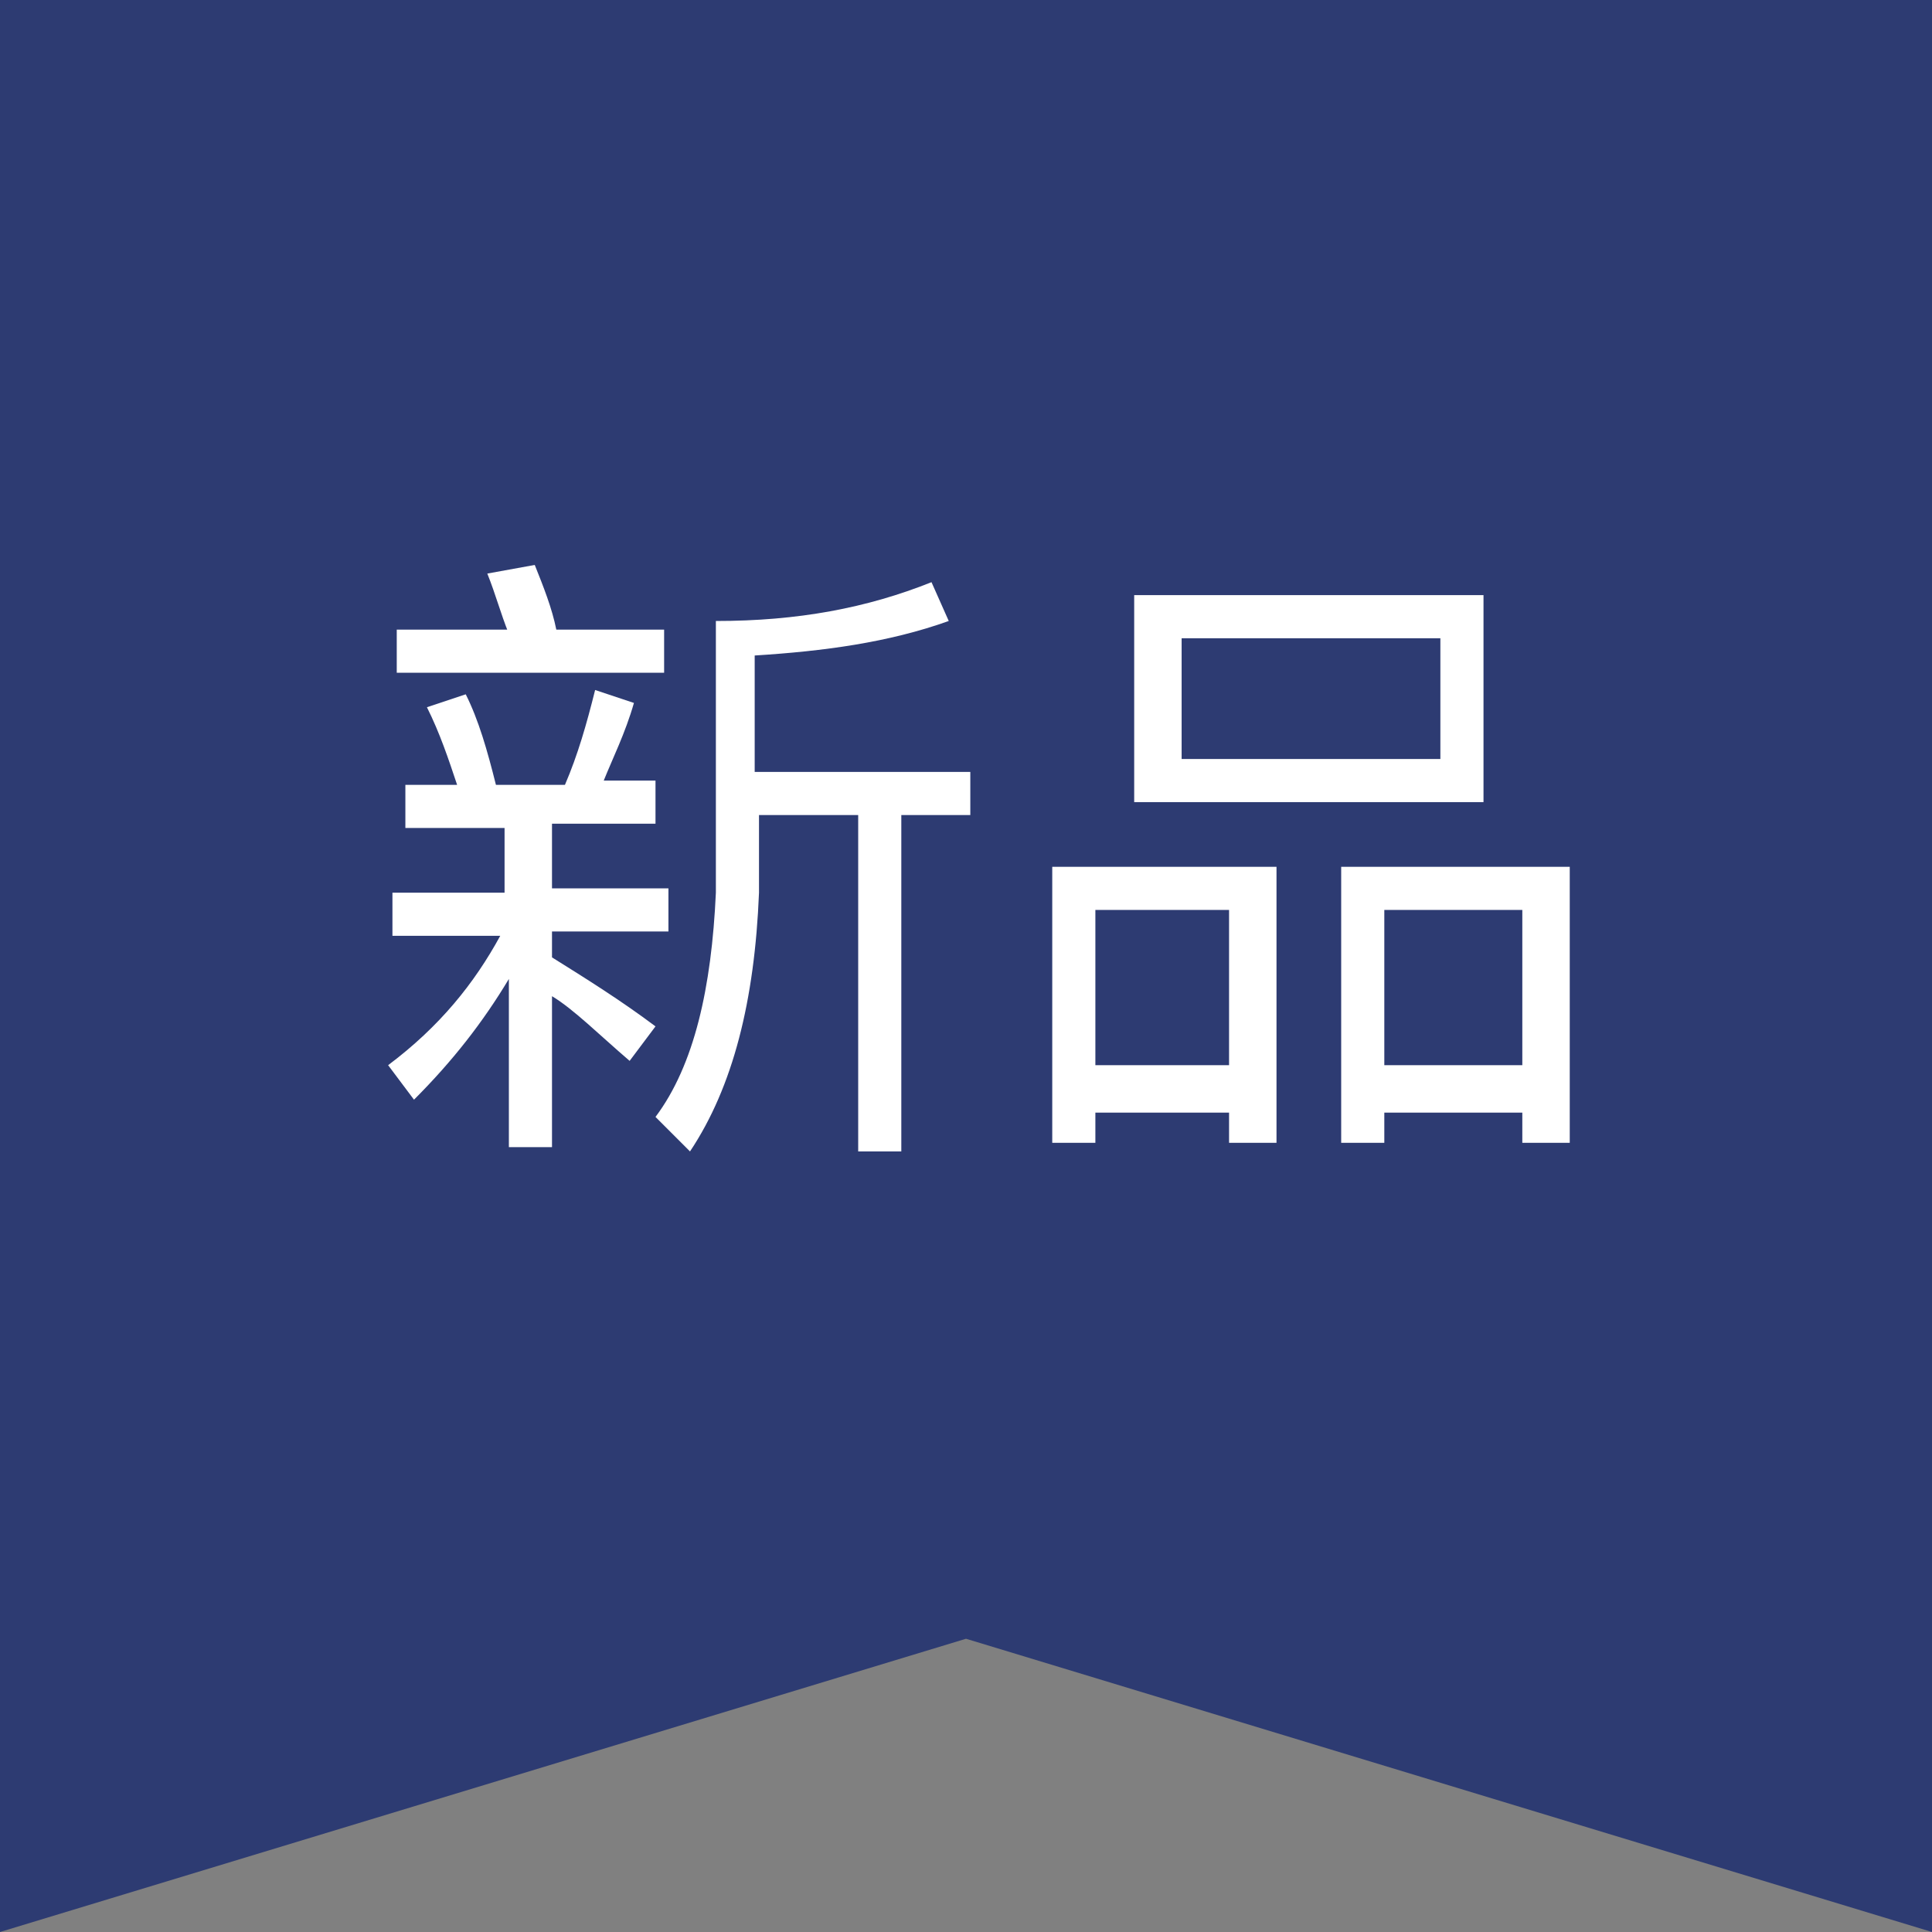 <?xml version="1.0" encoding="utf-8"?>
<!-- Generator: Adobe Illustrator 24.1.0, SVG Export Plug-In . SVG Version: 6.00 Build 0)  -->
<svg version="1.1" id="Layer_1" xmlns="http://www.w3.org/2000/svg" xmlns:xlink="http://www.w3.org/1999/xlink" x="0px" y="0px"
	 viewBox="0 0 44.8 44.8" style="enable-background:new 0 0 44.8 44.8;" xml:space="preserve">
<rect x="0" y="0" width="44.8" height="44.8" fill="#808080" stroke="none"/>
<style type="text/css">
	.st0{fill:#2D3B72;}
	.st1{fill:#FFFFFF;}
</style>
<polygon class="st0" points="44.8,44.8 22.4,38 0,44.8 0,0 44.8,0 "/>
<g>
	<path class="st1" d="M9.1,21.7v-1h2.6v-1.5H9.4v-1h1.2c-0.2-0.6-0.4-1.2-0.7-1.8l0.9-0.3c0.3,0.6,0.5,1.3,0.7,2.1h1.6
		c0.3-0.7,0.5-1.4,0.7-2.2l0.9,0.3c-0.2,0.7-0.5,1.3-0.7,1.8h1.2v1h-2.4v1.5h2.7v1h-2.7v0.6c0.8,0.5,1.6,1,2.4,1.6l-0.6,0.8
		c-0.7-0.6-1.3-1.2-1.8-1.5v3.5h-1v-3.9c-0.6,1-1.3,1.9-2.2,2.8L9,24.7c1.2-0.9,2-1.9,2.6-3H9.1z M11.8,14.7
		c-0.2-0.5-0.3-0.9-0.5-1.4l1.1-0.2c0.2,0.5,0.4,1,0.5,1.5h2.5v1H9.2v-1H11.8z M22,14.4c-1.4,0.5-2.9,0.7-4.5,0.8v2.7h5v1h-1.6v7.8
		h-1v-7.8h-2.3v1.8c-0.1,2.5-0.6,4.5-1.6,6l-0.8-0.8c0.9-1.2,1.3-3,1.4-5.2v-6.3c1.9,0,3.5-0.3,5-0.9L22,14.4z"/>
	<path class="st1" d="M29.5,26.5h-1v-0.7h-3.1v0.7h-1v-6.4h5.2V26.5z M28.5,24.7v-3.6h-3.1v3.6H28.5z M34.4,13.8v4.8h-8.1v-4.8H34.4
		z M33.4,14.8h-6v2.8h6V14.8z M36.4,26.5h-1.1v-0.7h-3.2v0.7h-1v-6.4h5.3V26.5z M35.3,24.7v-3.6h-3.2v3.6H35.3z"/>
</g>
</svg>
